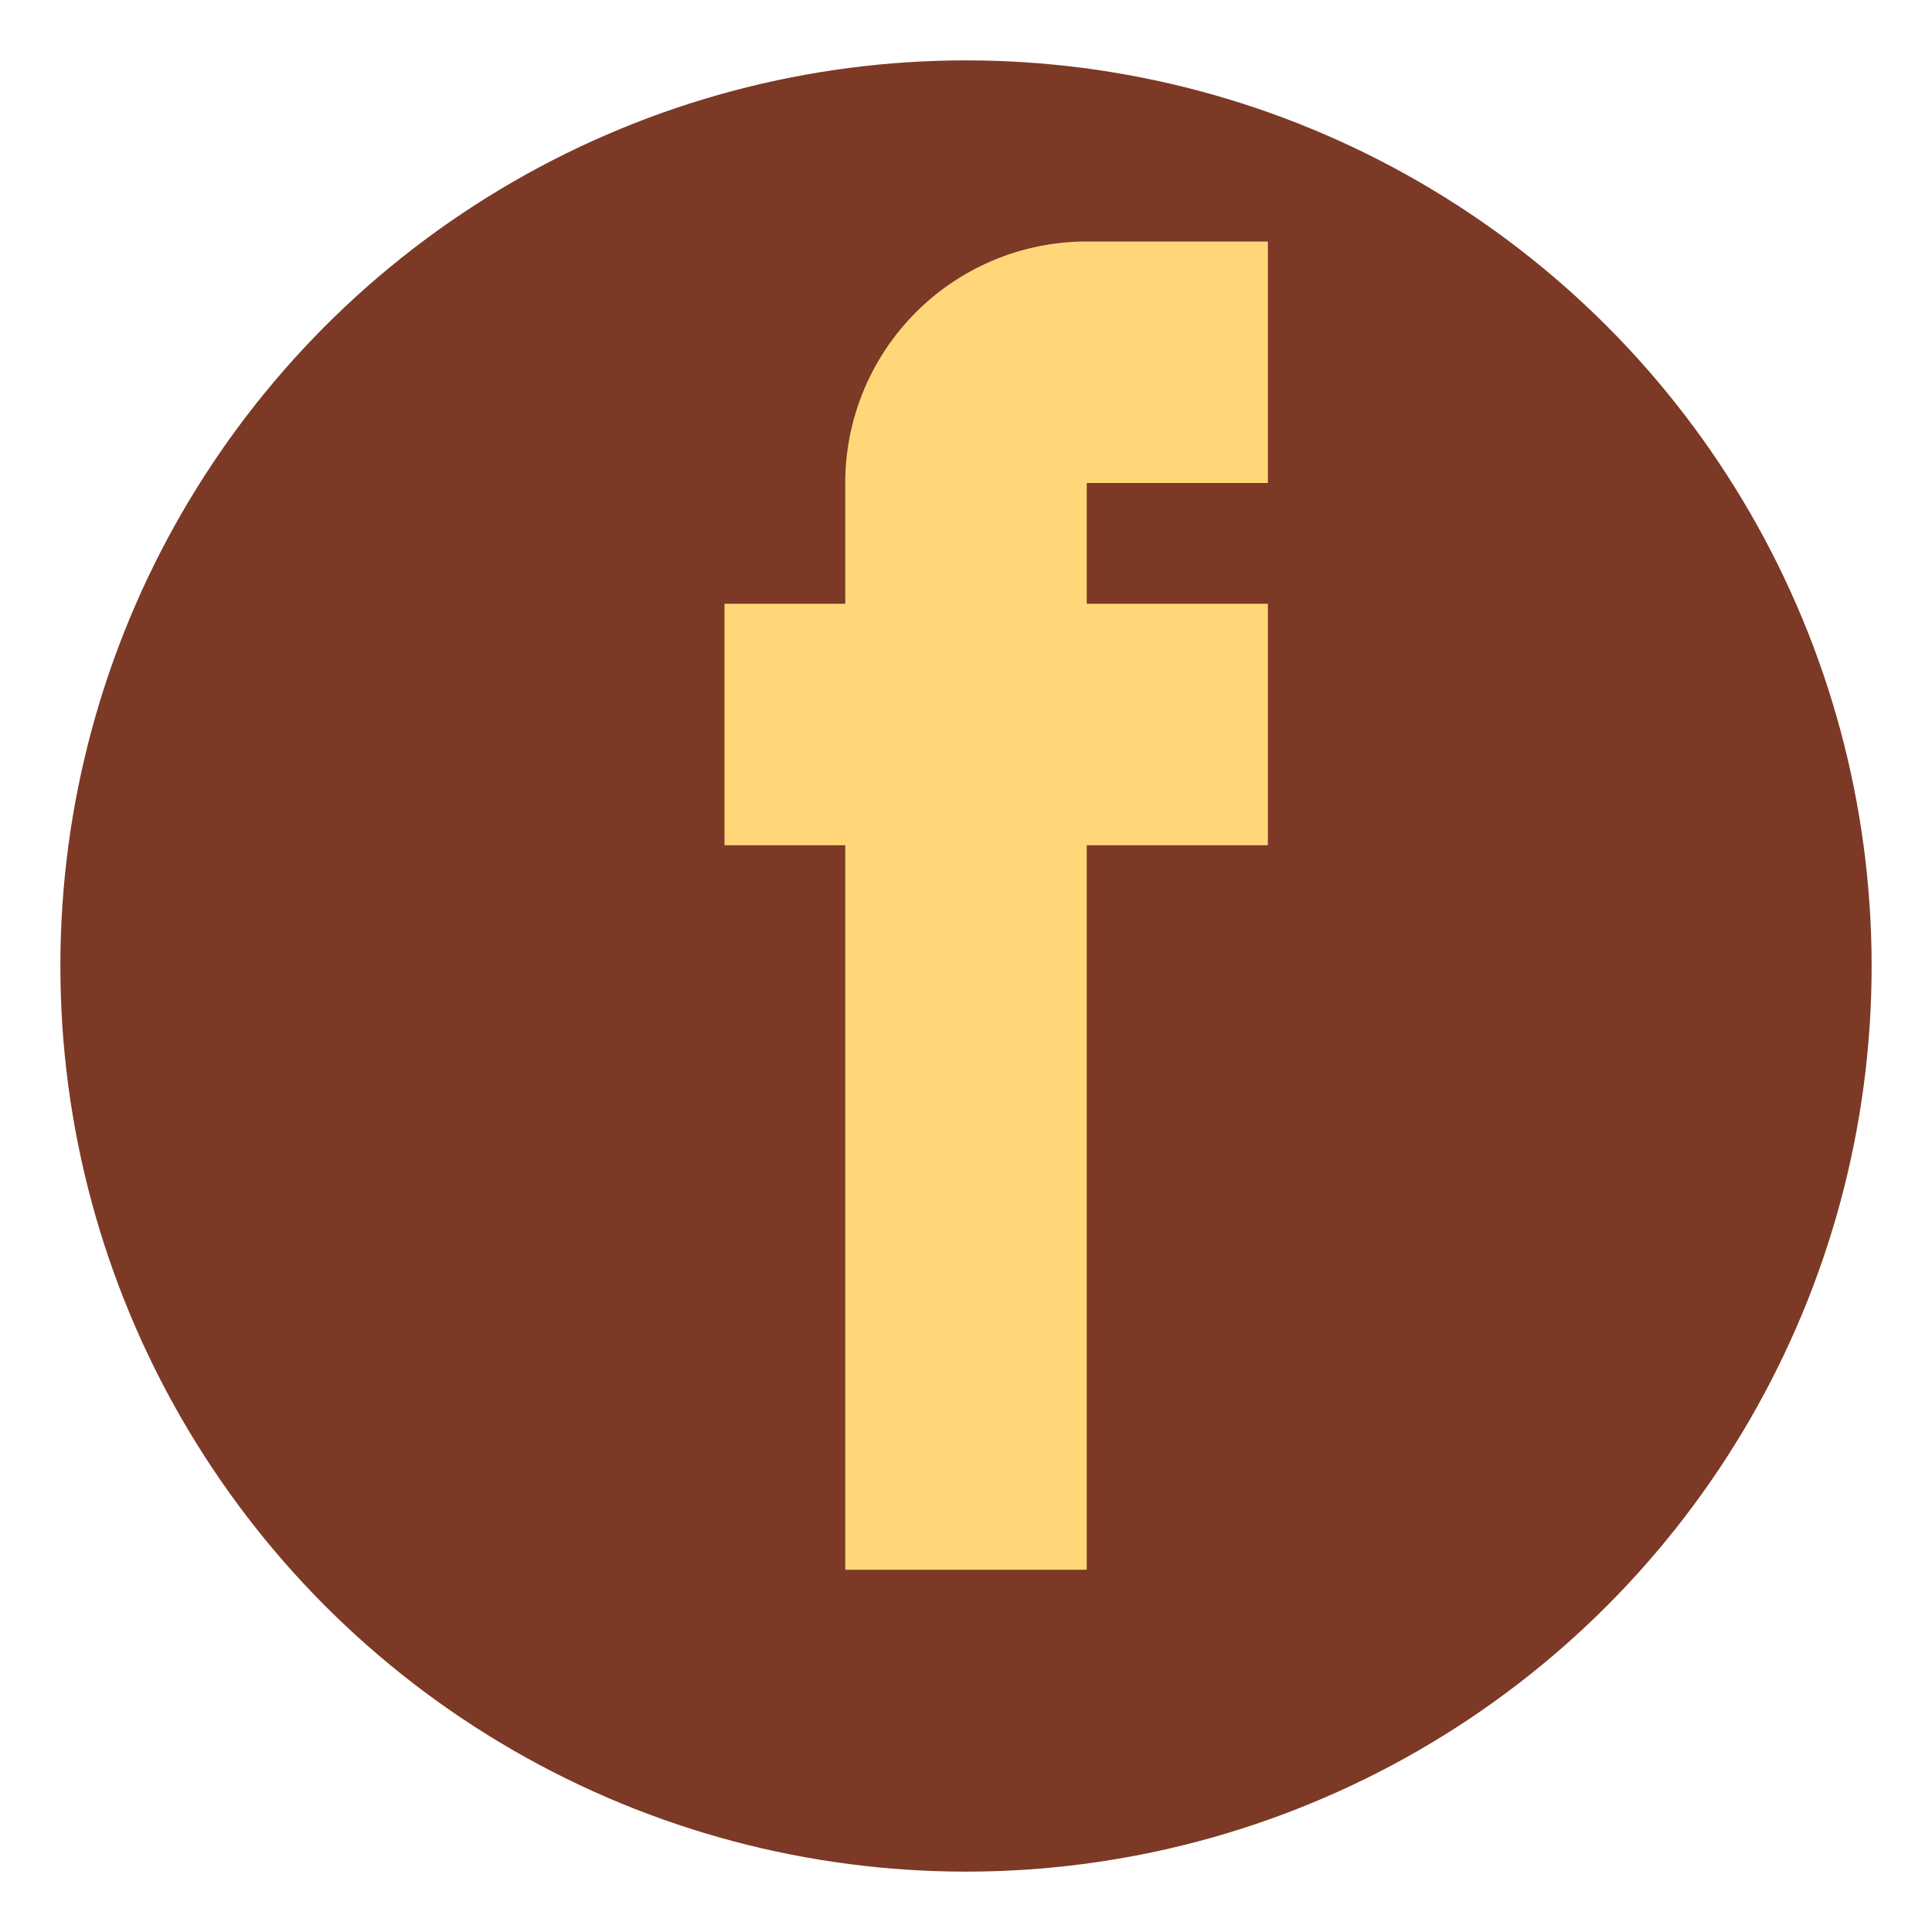 <?xml version="1.0" encoding="UTF-8"?>
<svg xmlns="http://www.w3.org/2000/svg" width="32" height="32" viewBox="0 0 32 32"><circle cx="16" cy="16" r="15" fill="#7C3925"/><path d="M18 10h3v4h-3v12h-4V14h-2v-4h2v-2a4 4 0 014-4h3v4h-3v2z" fill="#FFD778"/></svg>
